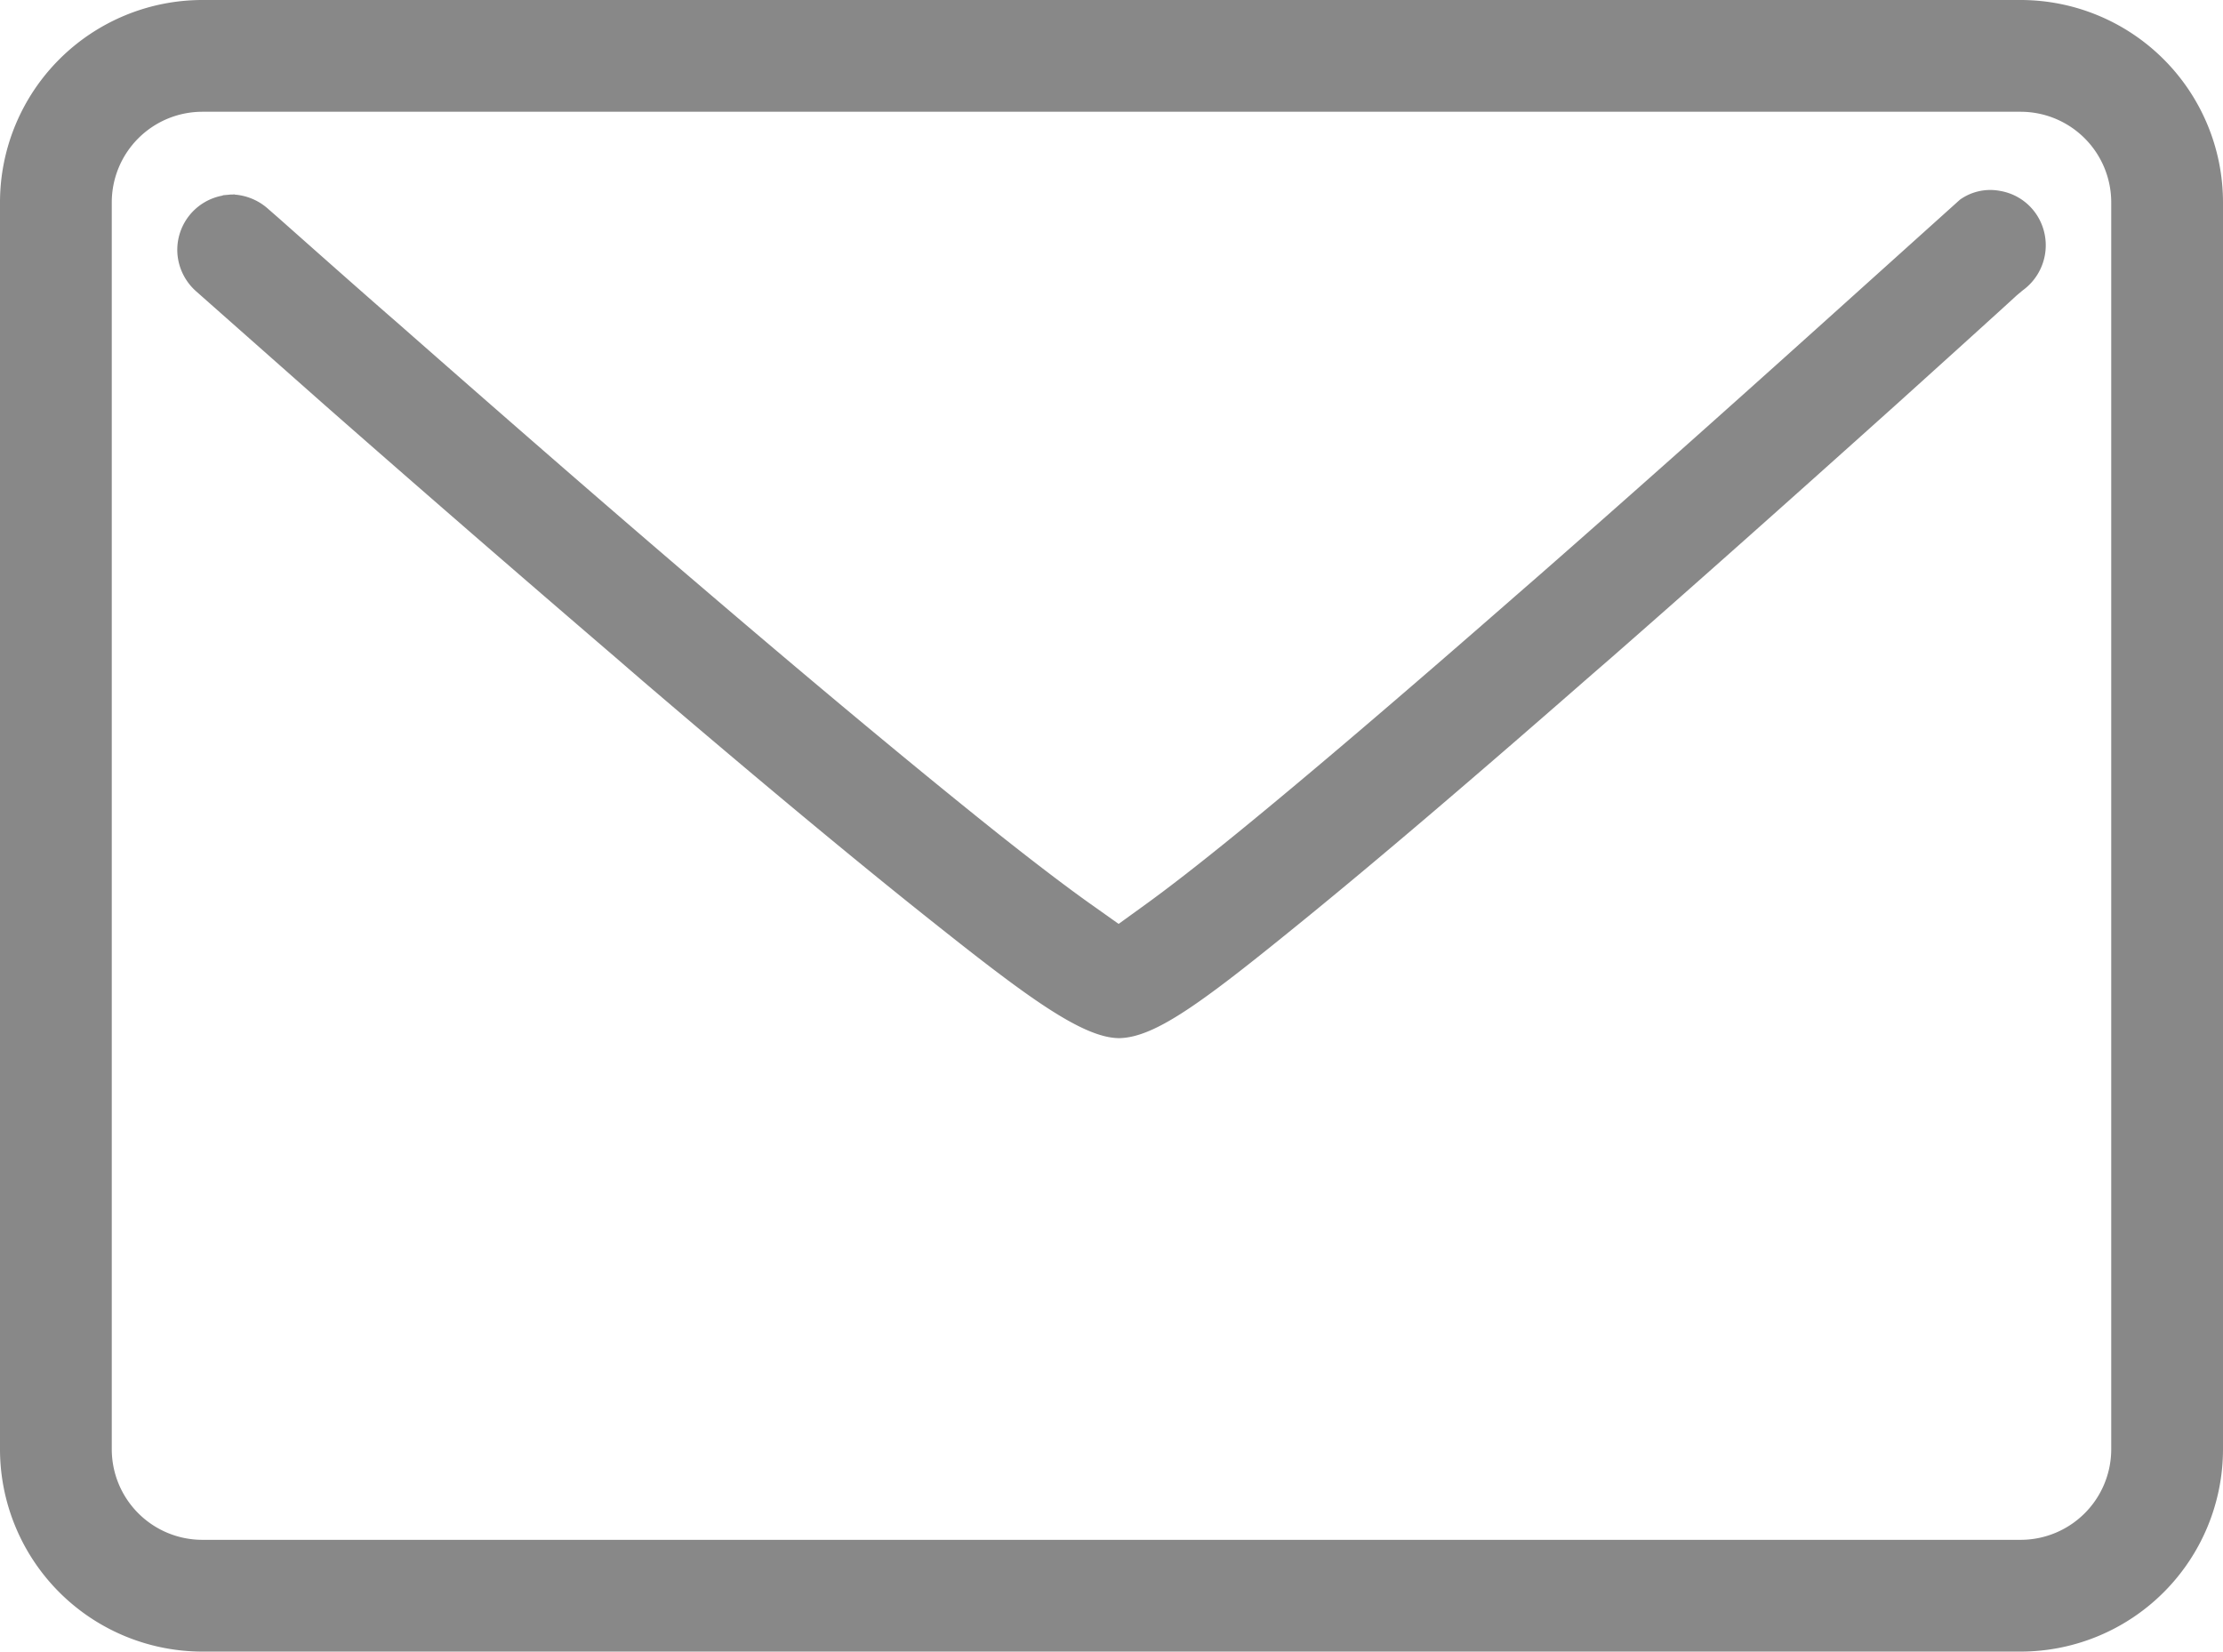 <svg xmlns="http://www.w3.org/2000/svg" width="89.5" height="66.5" viewBox="0 0 89.5 66.5"><path d="M81.956,8.586a2.2,2.2,0,0,0-1.435-.9,2.1,2.1,0,0,0-1.612.354l-5.524,4.971c-4.046,3.642-7.882,7.053-11.4,10.138l-1,.871c-4.645,4.064-8.414,7.276-11.2,9.545-1.5,1.221-2.759,2.2-3.731,2.9l-1.017.735-1.022-.725c-.994-.7-2.274-1.675-3.8-2.884C37.139,31.14,33.156,27.83,28.7,24.024l-1.035-.884c-3.4-2.909-7.217-6.23-11.683-10.159C14.961,12.1,12.5,9.918,11.2,8.764l-.387-.337a2.27,2.27,0,0,0-1.368-.592V7.826l-.09.007c-.047,0-.093,0-.139.007l-.248.022v.012a2.222,2.222,0,0,0-1.824,2.355,2.247,2.247,0,0,0,.752,1.5l5.2,4.6c3.723,3.272,7.659,6.688,11.7,10.155l1.051.909c4.7,4.021,8.61,7.268,11.61,9.652,3.722,2.959,6.091,4.755,7.608,4.755,1.472-.03,3.414-1.49,7.494-4.814,2.851-2.32,6.664-5.567,11.33-9.651l1-.868C68.1,23.656,71.738,20.423,76.33,16.3c1.214-1.094,4.34-3.919,4.865-4.407l.239-.2A2.241,2.241,0,0,0,81.956,8.586Z" style="fill:#888"/><path d="M81.356,0H8.144A8.153,8.153,0,0,0,0,8.144V58.356A8.153,8.153,0,0,0,8.144,66.5H81.356A8.153,8.153,0,0,0,89.5,58.356V8.144A8.153,8.153,0,0,0,81.356,0ZM4.5,8.144A3.649,3.649,0,0,1,8.144,4.5H81.356A3.649,3.649,0,0,1,85,8.144V58.356A3.649,3.649,0,0,1,81.356,62H8.144A3.649,3.649,0,0,1,4.5,58.356Z" style="fill:#888"/></svg>